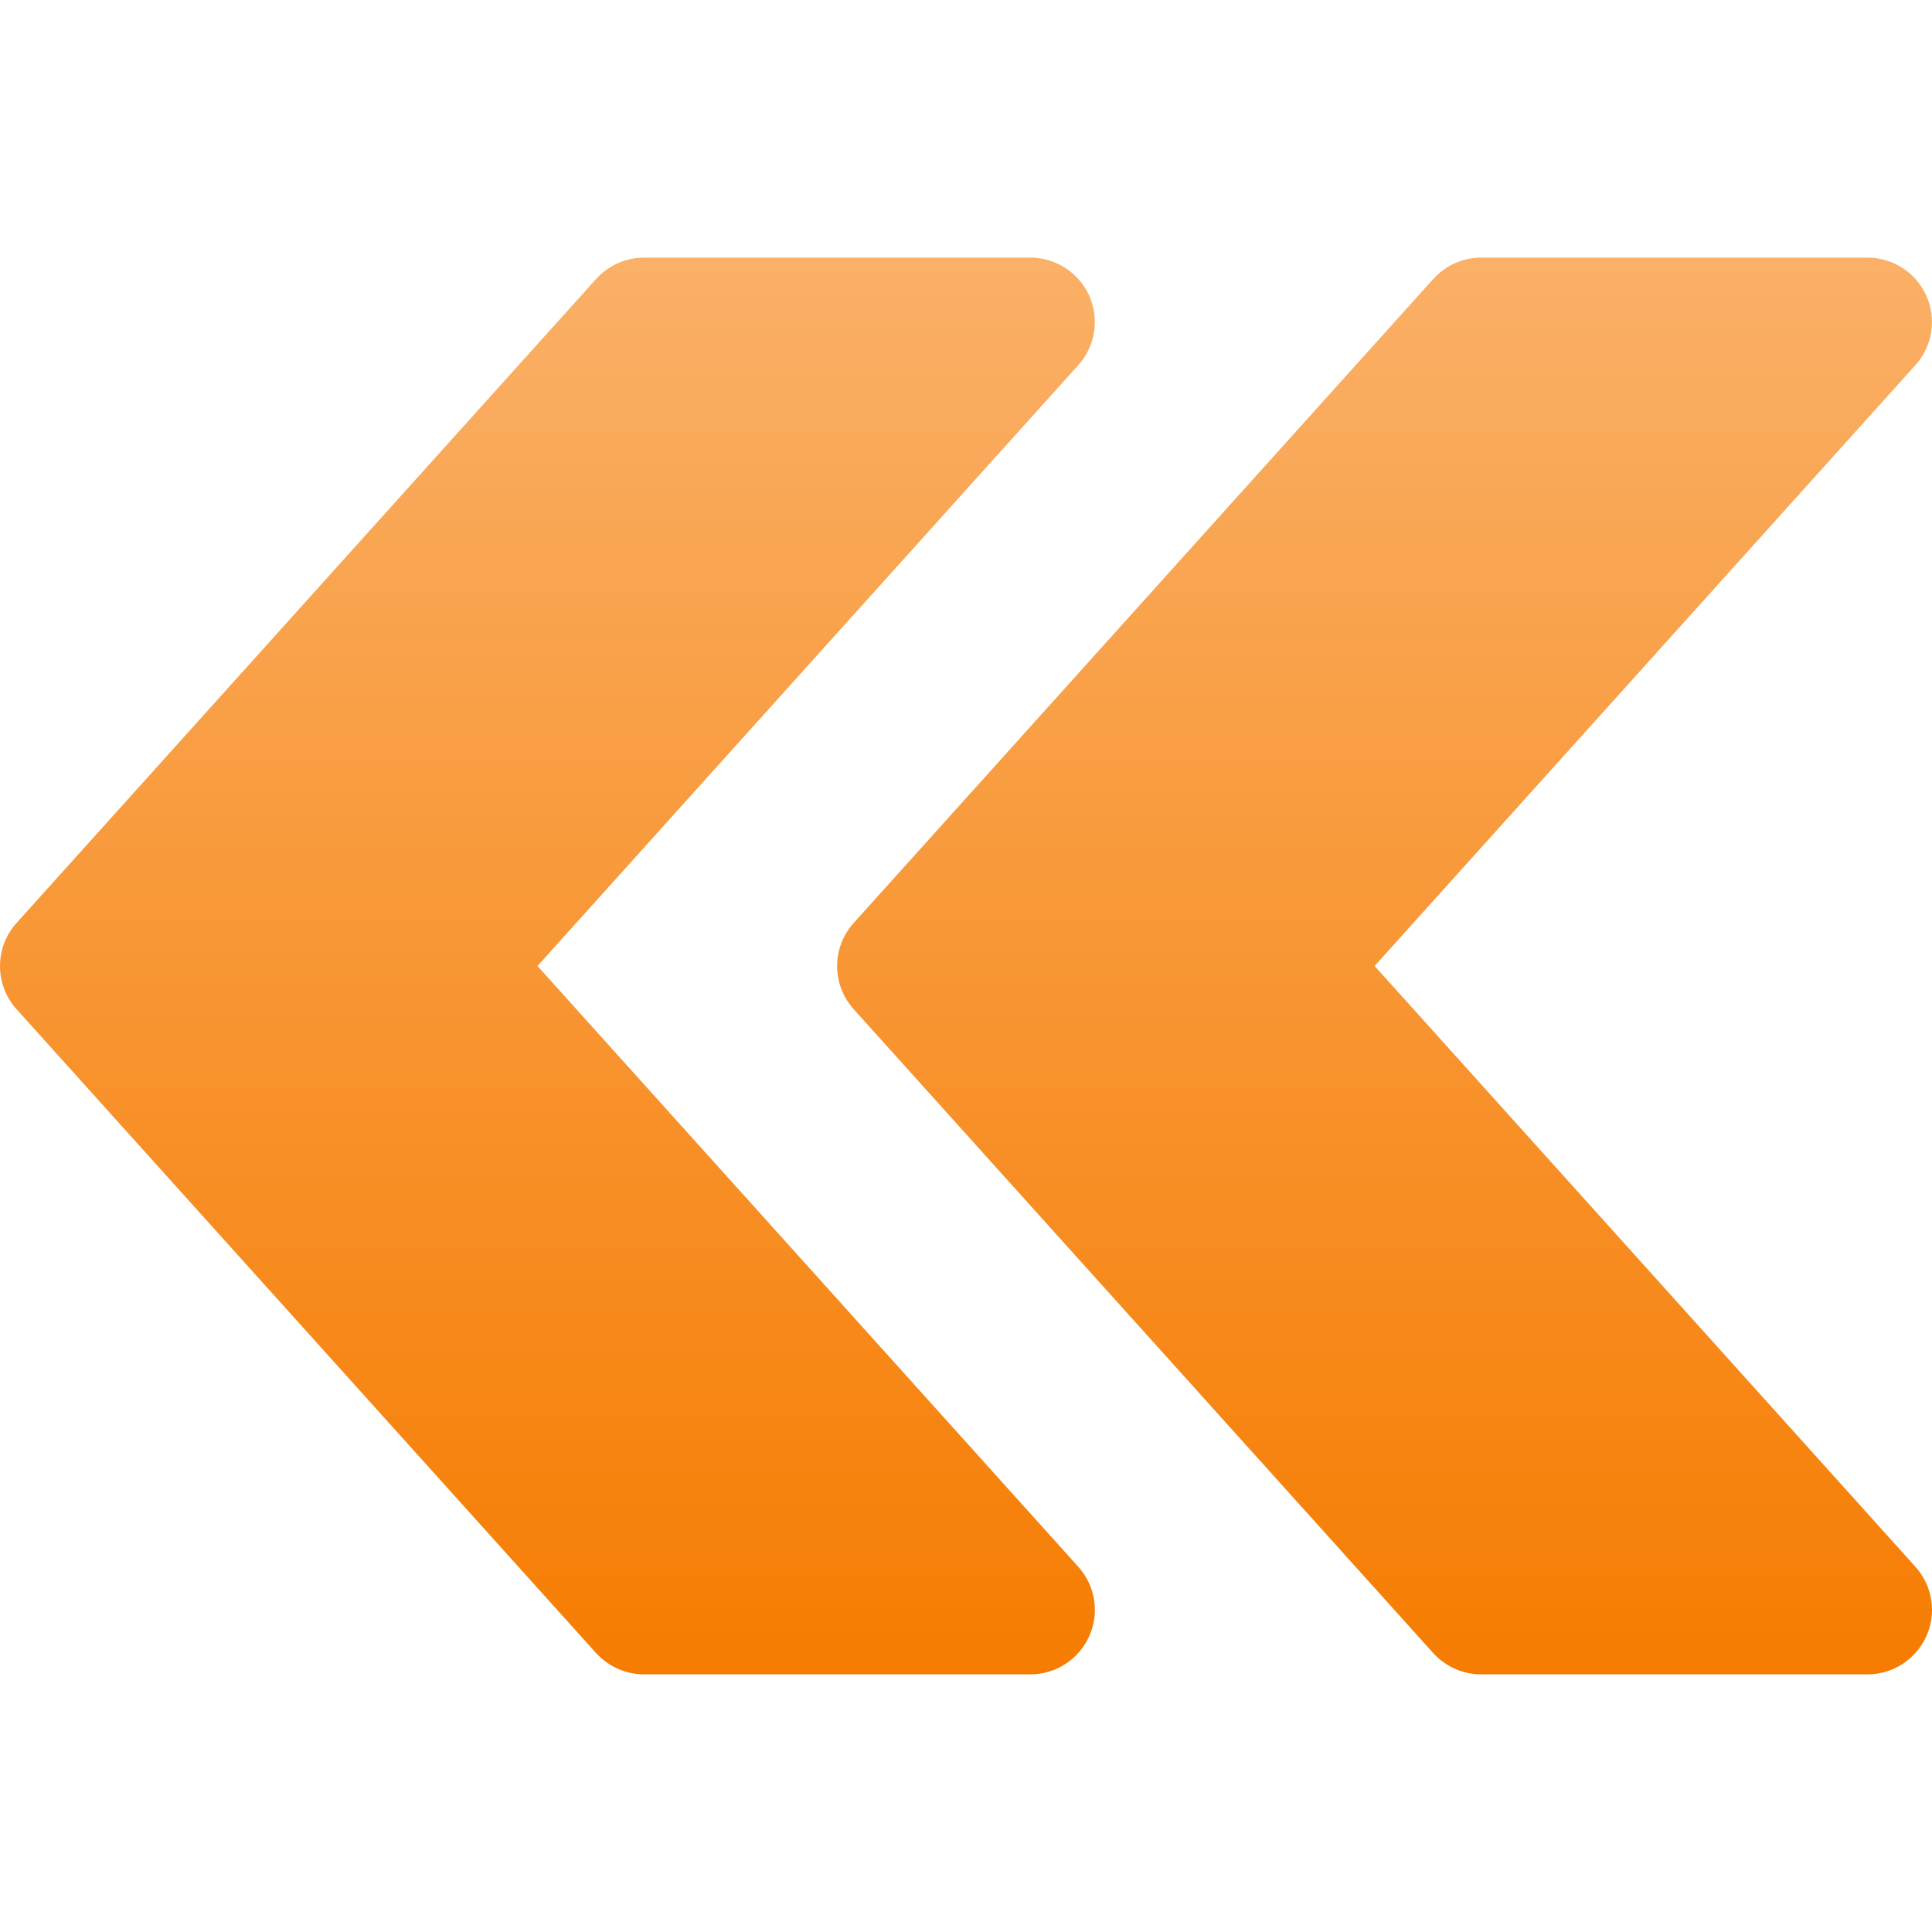 <?xml version="1.0" encoding="UTF-8"?>
<svg xmlns="http://www.w3.org/2000/svg" width="20" height="20" viewBox="0 0 20 20" fill="none">
  <path d="M0.171 9.555L6.171 2.888C6.299 2.747 6.478 2.667 6.667 2.667H10.667C10.929 2.667 11.168 2.822 11.276 3.062C11.383 3.303 11.339 3.584 11.163 3.779L5.564 10L11.163 16.22C11.339 16.416 11.384 16.697 11.276 16.937C11.168 17.178 10.929 17.333 10.667 17.333H6.667C6.478 17.333 6.299 17.252 6.171 17.113L0.171 10.447C-0.057 10.193 -0.057 9.807 0.171 9.555Z" fill="url(#paint0_linear_480_518)"></path>
  <path d="M8.837 9.555L14.837 2.888C14.965 2.747 15.143 2.667 15.333 2.667H19.333C19.595 2.667 19.834 2.822 19.942 3.062C20.049 3.303 20.005 3.584 19.829 3.779L14.23 10L19.829 16.22C20.005 16.416 20.05 16.697 19.942 16.937C19.834 17.178 19.595 17.333 19.333 17.333H15.333C15.143 17.333 14.965 17.252 14.837 17.113L8.837 10.447C8.609 10.193 8.609 9.807 8.837 9.555Z" fill="url(#paint1_linear_480_518)"></path>
  <defs>
    <linearGradient id="paint0_linear_480_518" x1="5.667" y1="2.667" x2="5.667" y2="17.333" gradientUnits="userSpaceOnUse">
      <stop stop-color="#FAB067"></stop>
      <stop offset="1" stop-color="#F67C01"></stop>
    </linearGradient>
    <linearGradient id="paint1_linear_480_518" x1="14.333" y1="2.667" x2="14.333" y2="17.333" gradientUnits="userSpaceOnUse">
      <stop stop-color="#FAB067"></stop>
      <stop offset="1" stop-color="#F67C01"></stop>
    </linearGradient>
  </defs>
</svg>
